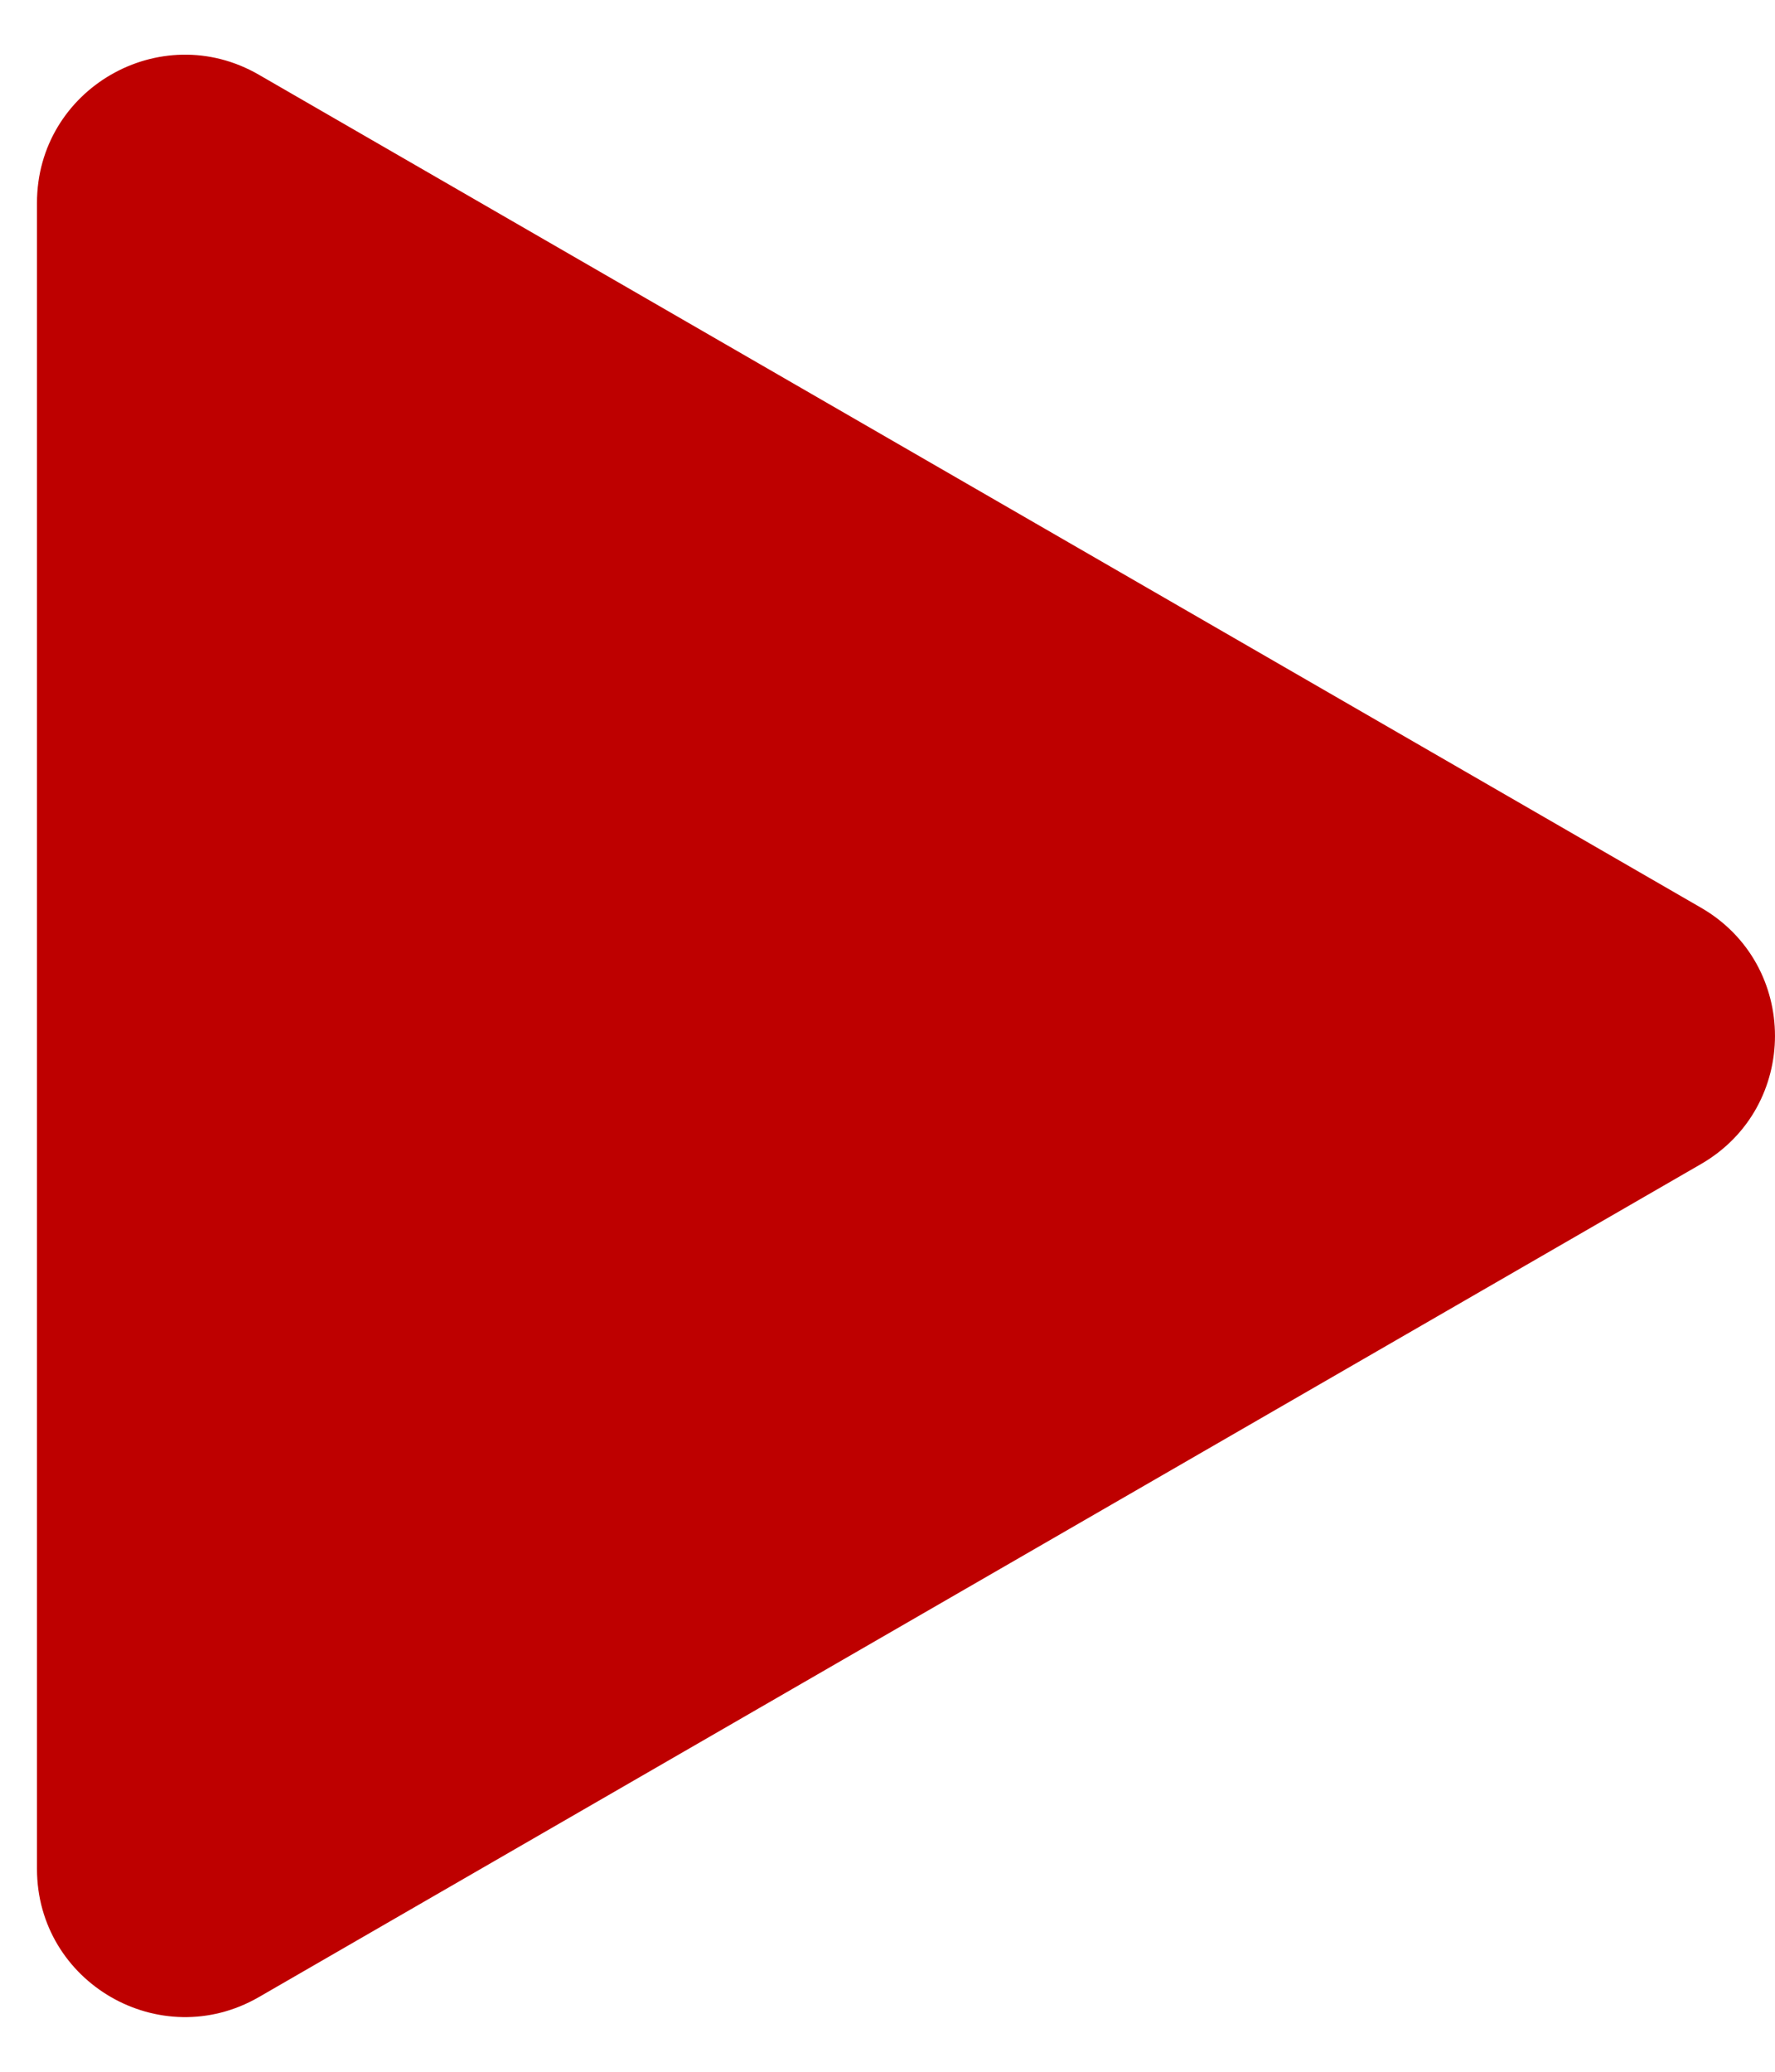 <svg width="24" height="28" viewBox="0 0 24 28" fill="none" xmlns="http://www.w3.org/2000/svg">
<path d="M23 12.268C24.333 13.038 24.333 14.962 23 15.732L3.5 26.991C2.167 27.76 0.5 26.798 0.5 25.258V2.742C0.5 1.202 2.167 0.24 3.5 1.01L23 12.268Z" fill="#BE0000"/>
</svg>
